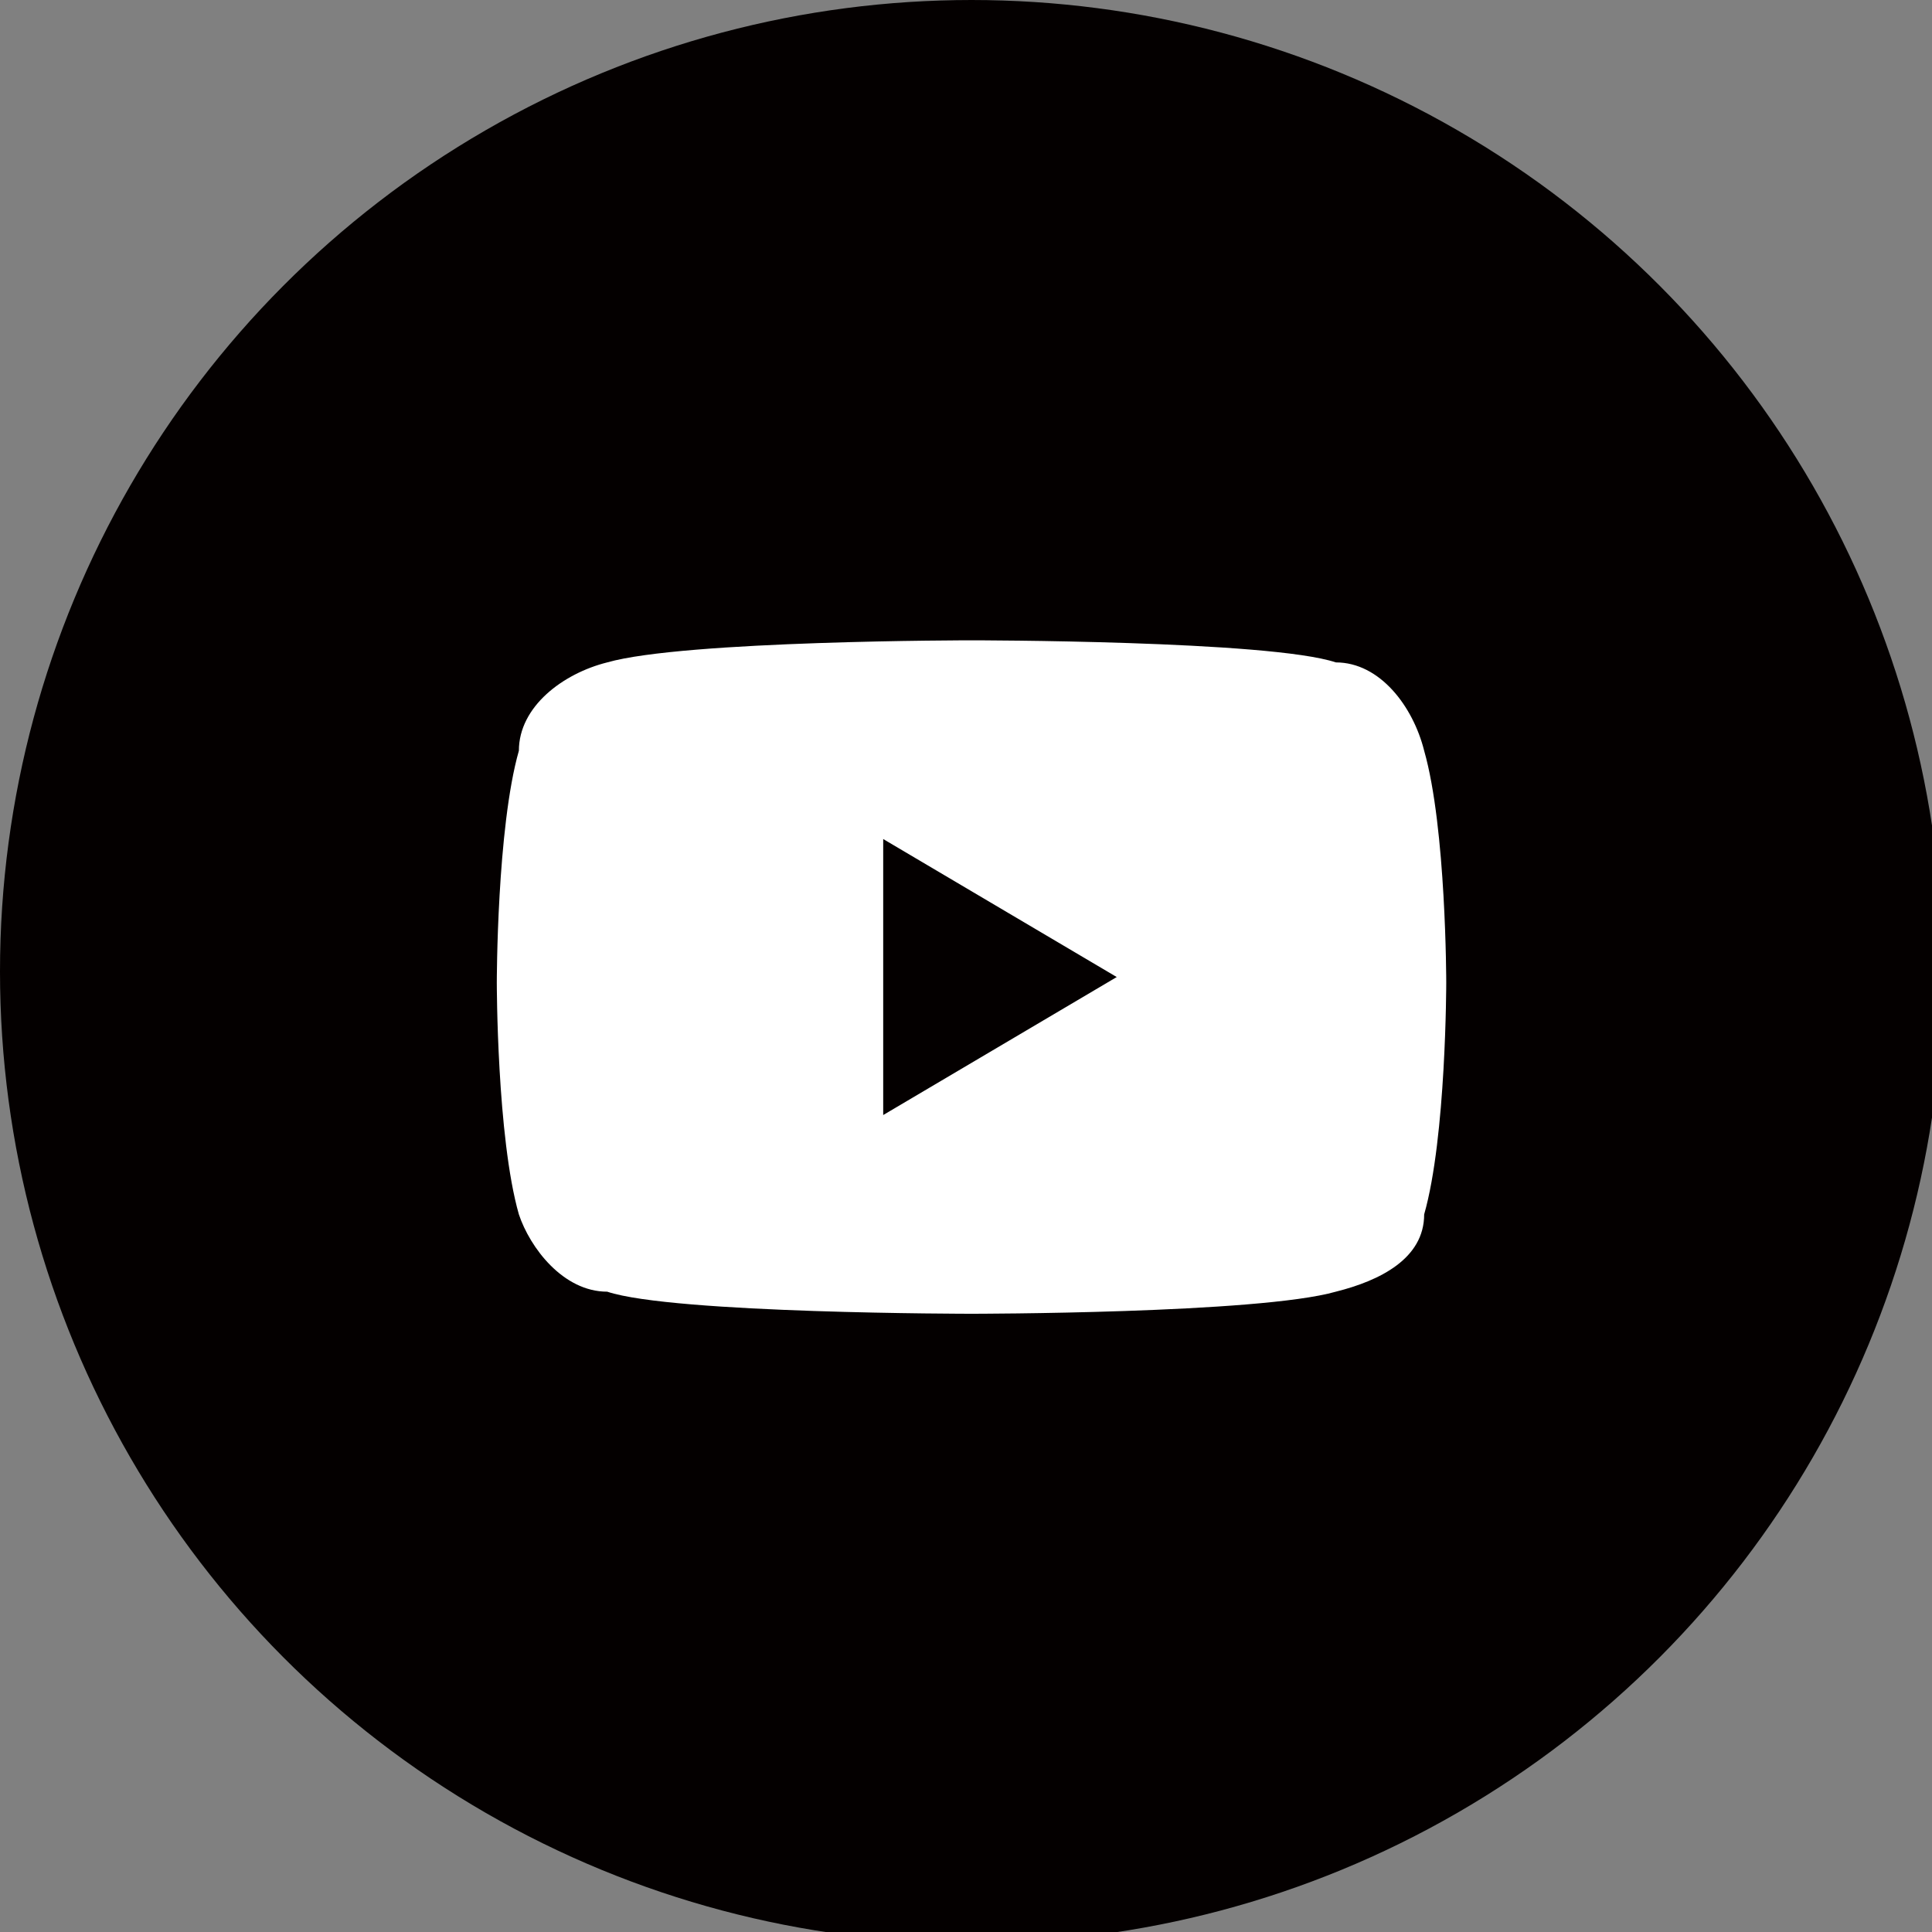 <?xml version="1.0" encoding="UTF-8"?>
<svg id="_レイヤー_1" data-name="レイヤー_1" xmlns="http://www.w3.org/2000/svg" version="1.1" viewBox="0 0 17.5 17.5">
  <rect x="0" y="0" width="17.5" height="17.5" fill="#808080" stroke="none"/>
  <!-- Generator: Adobe Illustrator 29.1.0, SVG Export Plug-In . SVG Version: 2.1.0 Build 142)  -->
  <defs>
    <style>
      .st0 {
        fill: #040000;
      }

      .st1 {
        fill: #fff;
      }
    </style>
  </defs>
  <circle class="st0" cx="8.8" cy="8.8" r="8.8"/>
  <circle class="st0" cx="-104.1" cy="8.8" r="8.8"/>
  <g>
    <circle class="st0" cx="-47.2" cy="8.8" r="8.8"/>
    <path class="st1" d="M-46.6,8.2l2.5-2.9h-.6l-2.1,2.5-1.7-2.5h-2l2.6,3.8-2.6,3h.6l2.3-2.6,1.8,2.6h2l-2.7-3.9h0ZM-47.4,9.2l-.3-.4-2.1-3h.9l1.7,2.4.3.4,2.2,3.1h-.9l-1.8-2.6h0Z"/>
  </g>
  <g>
    <circle class="st0" cx="123" cy="9.7" r="8.8"/>
    <g>
      <path class="st1" d="M121.6,11.2s0,0,0,0c.2,0,.4,0,.6,0,0,0,0,0,0,0,0-.2,0-.4,0-.6,0,0,0,0,0,0-.8,0-1.7,0-2.5,0,0,0,0,0,0,0,0,.2,0,.4,0,.6,0,0,0,0,0,0,.3,0,.7,0,1,0h0v.8s0,0,0,0c-.4,0-.8,0-1.2,0,0,0,0,0,0,0,0,.2,0,.4,0,.6,0,0,0,0,0,0,.4,0,.8,0,1.2,0h0c0,.1,0,.3,0,.4,0,0,0,0,0,.1-.1.2-.3.3-.4.5,0,0-.1.1-.2.1,0,0,0,0,0,0,0,.2,0,.4,0,.6,0,0,0,0,0,0,.1,0,.2,0,.4,0,0,0,0,0,.1,0,.3-.3.6-.6.9-.9,0,0,0,0,0-.1,0-.2,0-.4,0-.6h0c0,0,0,0,0,0,.3,0,.6,0,.9,0,0,0,0,0,0,0,0-.2,0-.4,0-.6,0,0,0,0,0,0-.3,0-.6,0-.8,0h0v-.8ZM125.9,6.3s0,0,0,0c0,.7,0,1.3,0,2,0,0,0,0,0,0-.2.2-.3.3-.5.5,0,0,0,0-.1,0-.3,0-.6,0-.9,0,0,0,0,0,0,0,0,.2,0,.4,0,.6,0,0,0,0,0,0,.4,0,.8,0,1.2,0,0,0,0,0,0,0,.3-.3.6-.6,1-1,0,0,0,0,0,0,0-1,0-2,0-2.9,0,0,0,0,0,0-.8,0-1.7,0-2.5,0,0,0,0,0,0,0,0,.2,0,.3,0,.5,0,.6,0,1.2,0,1.8,0,0,0,0,0,0,0,0,.2,0,.2,0,0,0,0,0,0,0,0,0,.2-.2.3-.3,0,0,0,0,0-.2,0-.4,0-.8,0-1.1,0,0,0,0,0,0h1.2ZM126,13.2s0,0,0,0c.2-.2.4-.4.7-.7,0,0,0,0,0,0,0-.1,0-.2,0-.4q0,0,0,0c-.4,0-.8,0-1.1,0,0,0,0,0,0,0,0-.2,0-.5,0-.7,0,0,0,0,0,0-.2,0-.4,0-.6,0,0,0,0,0,0,0,0,.2,0,.4,0,.6h0c-.2,0-.4,0-.6,0,0,0,0,0,0,0,0,.2,0,.4,0,.6,0,0,0,0,0,0,.2,0,.3,0,.5,0,0,0,0,0,0,0v1.8s0,0,0,0c.2-.2.4-.4.6-.6,0,0,0,0,0,0,0-.3,0-.6,0-.9h0c.2,0,.4,0,.6,0v.5ZM121.1,6.3c.4,0,.9,0,1.3,0,0,0,0,0,0,0,0-.2,0-.4,0-.6,0,0,0,0,0,0-.8,0-1.7,0-2.5,0,0,0,0,0,0,0,0,.2,0,.4,0,.6,0,0,0,0,0,0,.4,0,.8,0,1.3,0ZM122.4,9s0,0,0,0c-.9,0-1.7,0-2.6,0,0,0,0,0,0,0,0,.2,0,.4,0,.6,0,0,0,0,0,0,.6,0,1.2,0,1.8,0,0,0,0,0,.1,0,.2-.2.4-.4.6-.6,0,0,0,0,0,0ZM121.1,8c.4,0,.7,0,1.1,0,0,0,0,0,0,0,0-.2,0-.4,0-.6,0,0,0,0,0,0-.7,0-1.4,0-2.1,0,0,0,0,0,0,0,0,.2,0,.4,0,.6,0,0,0,0,0,0,.3,0,.7,0,1,0Z"/>
      <path class="st1" d="M121.6,11.2v.8h0c.3,0,.6,0,.8,0,0,0,0,0,0,0,0,.2,0,.4,0,.6,0,0,0,0,0,0-.3,0-.6,0-.9,0,0,0,0,0,0,0h0c0,.3,0,.5,0,.7,0,0,0,0,0,.1-.3.3-.6.6-.9.9,0,0,0,0-.1,0-.1,0-.2,0-.4,0,0,0,0,0,0,0,0-.2,0-.4,0-.6,0,0,0,0,0,0,.1,0,.2,0,.2-.1.1-.2.3-.3.4-.5,0,0,0,0,0-.1,0-.1,0-.3,0-.4h0c-.4,0-.8,0-1.2,0,0,0,0,0,0,0,0-.2,0-.4,0-.6,0,0,0,0,0,0,.4,0,.8,0,1.2,0,0,0,0,0,0,0v-.8h0c-.3,0-.7,0-1,0,0,0,0,0,0,0,0-.2,0-.4,0-.6,0,0,0,0,0,0,.8,0,1.7,0,2.5,0,0,0,0,0,0,0,0,.2,0,.4,0,.6,0,0,0,0,0,0-.2,0-.4,0-.6,0,0,0,0,0,0,0Z"/>
      <path class="st1" d="M125.9,6.3h-1.2s0,0,0,0c0,.4,0,.8,0,1.1,0,0,0,.1,0,.2,0,0-.2.2-.3.3,0,0,0,0,0,0,0,0-.2,0-.2,0,0,0,0,0,0,0,0-.6,0-1.2,0-1.8,0-.2,0-.3,0-.5,0,0,0,0,0,0,.8,0,1.7,0,2.5,0,0,0,0,0,0,0,0,1,0,2,0,2.9,0,0,0,0,0,0-.3.3-.6.6-1,1,0,0,0,0,0,0-.4,0-.8,0-1.2,0,0,0,0,0,0,0,0-.2,0-.4,0-.6,0,0,0,0,0,0,.3,0,.6,0,.9,0,0,0,0,0,.1,0,.2-.2.3-.3.5-.5,0,0,0,0,0,0,0-.7,0-1.3,0-2,0,0,0,0,0,0Z"/>
      <path class="st1" d="M126,13.2v-.5h-.6c0,.4,0,.7,0,1,0,0,0,0,0,0-.2.2-.4.4-.6.6,0,0,0,0,0,0v-1.8s0,0,0,0c-.2,0-.3,0-.5,0,0,0,0,0,0,0,0-.2,0-.4,0-.6,0,0,0,0,0,0,.2,0,.4,0,.6,0h0c0-.3,0-.5,0-.7,0,0,0,0,0,0,.2,0,.4,0,.6,0,0,0,0,0,0,0,0,.2,0,.5,0,.7,0,0,0,0,0,0,.4,0,.8,0,1.1,0q0,0,0,0c0,.1,0,.2,0,.4,0,0,0,0,0,0-.2.2-.4.4-.7.7,0,0,0,0,0,0Z"/>
      <path class="st1" d="M121.1,6.3c-.4,0-.8,0-1.3,0,0,0,0,0,0,0,0-.2,0-.4,0-.6,0,0,0,0,0,0,.8,0,1.7,0,2.5,0,0,0,0,0,0,0,0,.2,0,.4,0,.6,0,0,0,0,0,0-.4,0-.9,0-1.3,0Z"/>
      <path class="st1" d="M122.4,9s0,0,0,0c-.2.2-.4.4-.6.6,0,0,0,0-.1,0-.6,0-1.2,0-1.8,0,0,0,0,0,0,0,0-.2,0-.4,0-.6,0,0,0,0,0,0,.9,0,1.7,0,2.6,0,0,0,0,0,0,0Z"/>
      <path class="st1" d="M121.1,8c-.3,0-.7,0-1,0,0,0,0,0,0,0,0-.2,0-.4,0-.6,0,0,0,0,0,0,.7,0,1.4,0,2.1,0,0,0,0,0,0,0,0,.2,0,.4,0,.6,0,0,0,0,0,0-.4,0-.7,0-1.1,0Z"/>
    </g>
  </g>
  <g>
    <path class="st0" d="M64.6,0C59.8,0,55.9,3.9,55.9,8.8s3.9,8.8,8.8,8.8,8.8-3.9,8.8-8.8S69.5,0,64.6,0Z"/>
    <path class="st1" d="M68.6,7.8c-.8,0-1.4-.2-2.1-.6,0,.1,0,.2,0,.3,0,.9,0,1.9,0,2.8,0,1.4-1.4,2.8-2.8,2.9-1.3,0-2.6-1.1-2.9-2.5-.2-1.7,1.2-3.3,2.9-3.2,0,0,.2,0,.3,0v1.5c0,0-.2,0-.2,0-.8,0-1.4.5-1.4,1.2,0,.7.5,1.3,1.2,1.3.8,0,1.4-.5,1.4-1.3,0-1.9,0-3.8,0-5.7,0-.1,0-.3,0-.4h1.5c.1,1.3.9,2,2.2,2.1v1.5Z"/>
  </g>
  <path class="st1" d="M13.1,8.9s0,1.4-.2,2.1c0,.4-.4.6-.8.7-.7.2-3.3.2-3.3.2,0,0-2.7,0-3.3-.2-.4,0-.7-.4-.8-.7-.2-.7-.2-2.1-.2-2.1,0,0,0-1.4.2-2.1,0-.4.4-.7.8-.8.7-.2,3.3-.2,3.3-.2,0,0,2.7,0,3.3.2.4,0,.7.4.8.8.2.7.2,2.1.2,2.1ZM10.2,8.9l-2.2-1.3v2.5l2.2-1.3Z"/>
  <g>
    <path class="st1" d="M-106.8,12.6h-1.1v-7h1.1v3h1.2v-3h1.1v7h-1.1v-3h-1.2v3Z"/>
    <path class="st1" d="M-99.6,7.3v.9c0,1.1-.5,1.7-1.6,1.7h-.5v2.6h-1.1v-7h1.6c1.1,0,1.6.6,1.6,1.7ZM-101.8,6.6v2.4h.5c.3,0,.5-.2.5-.7v-1c0-.5-.2-.7-.5-.7h-.5Z"/>
  </g>
</svg>